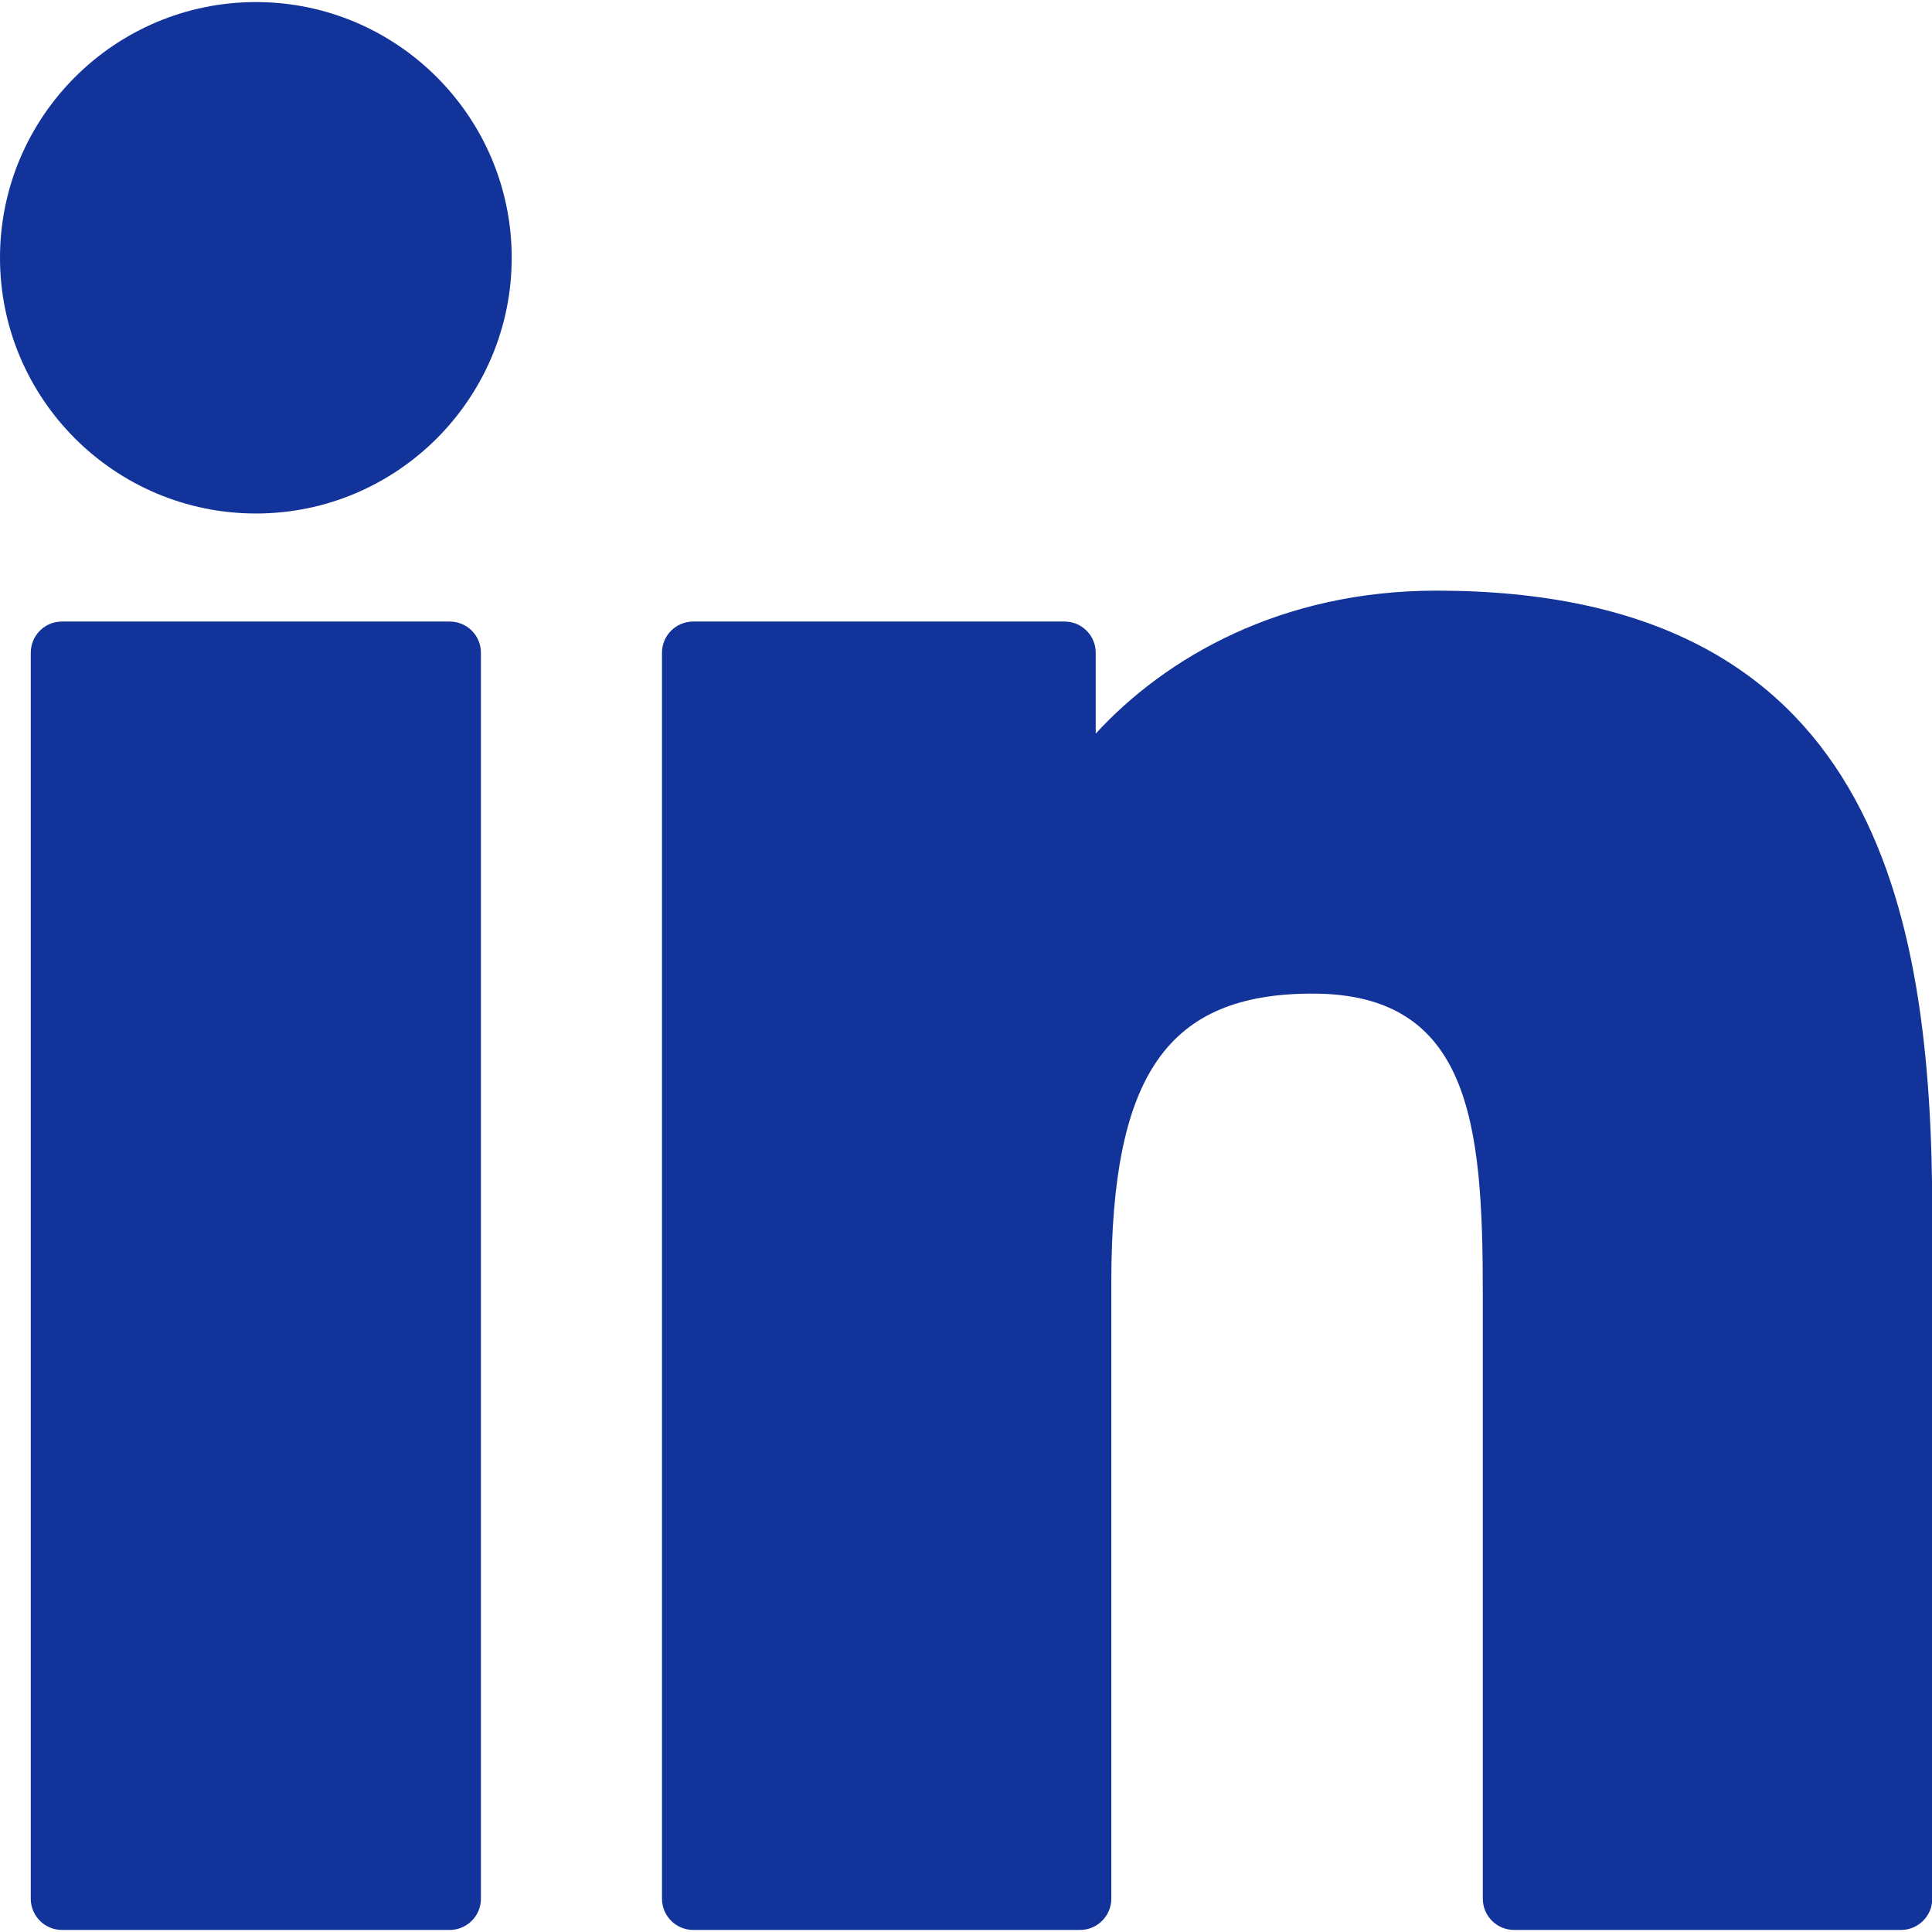 <svg width="14" height="14" viewBox="0 0 14 14" fill="none" xmlns="http://www.w3.org/2000/svg">
<path d="M3.259 4.504H0.448C0.324 4.504 0.223 4.605 0.223 4.73V13.759C0.223 13.883 0.324 13.985 0.448 13.985H3.259C3.384 13.985 3.485 13.883 3.485 13.759V4.73C3.485 4.605 3.384 4.504 3.259 4.504Z" fill="#123399"/>
<path d="M1.855 0.015C0.832 0.015 0 0.846 0 1.868C0 2.89 0.832 3.721 1.855 3.721C2.876 3.721 3.708 2.89 3.708 1.868C3.708 0.846 2.876 0.015 1.855 0.015Z" fill="#123399"/>
<path d="M10.409 4.28C9.281 4.28 8.446 4.765 7.94 5.316V4.73C7.94 4.605 7.839 4.504 7.714 4.504H5.023C4.898 4.504 4.797 4.605 4.797 4.73V13.759C4.797 13.883 4.898 13.985 5.023 13.985H7.827C7.952 13.985 8.053 13.883 8.053 13.759V9.291C8.053 7.786 8.462 7.2 9.511 7.2C10.654 7.2 10.745 8.14 10.745 9.369V13.759C10.745 13.883 10.846 13.985 10.971 13.985H13.776C13.901 13.985 14.002 13.883 14.002 13.759V8.806C14.002 6.568 13.575 4.28 10.409 4.28Z" fill="#123399"/>
</svg>
